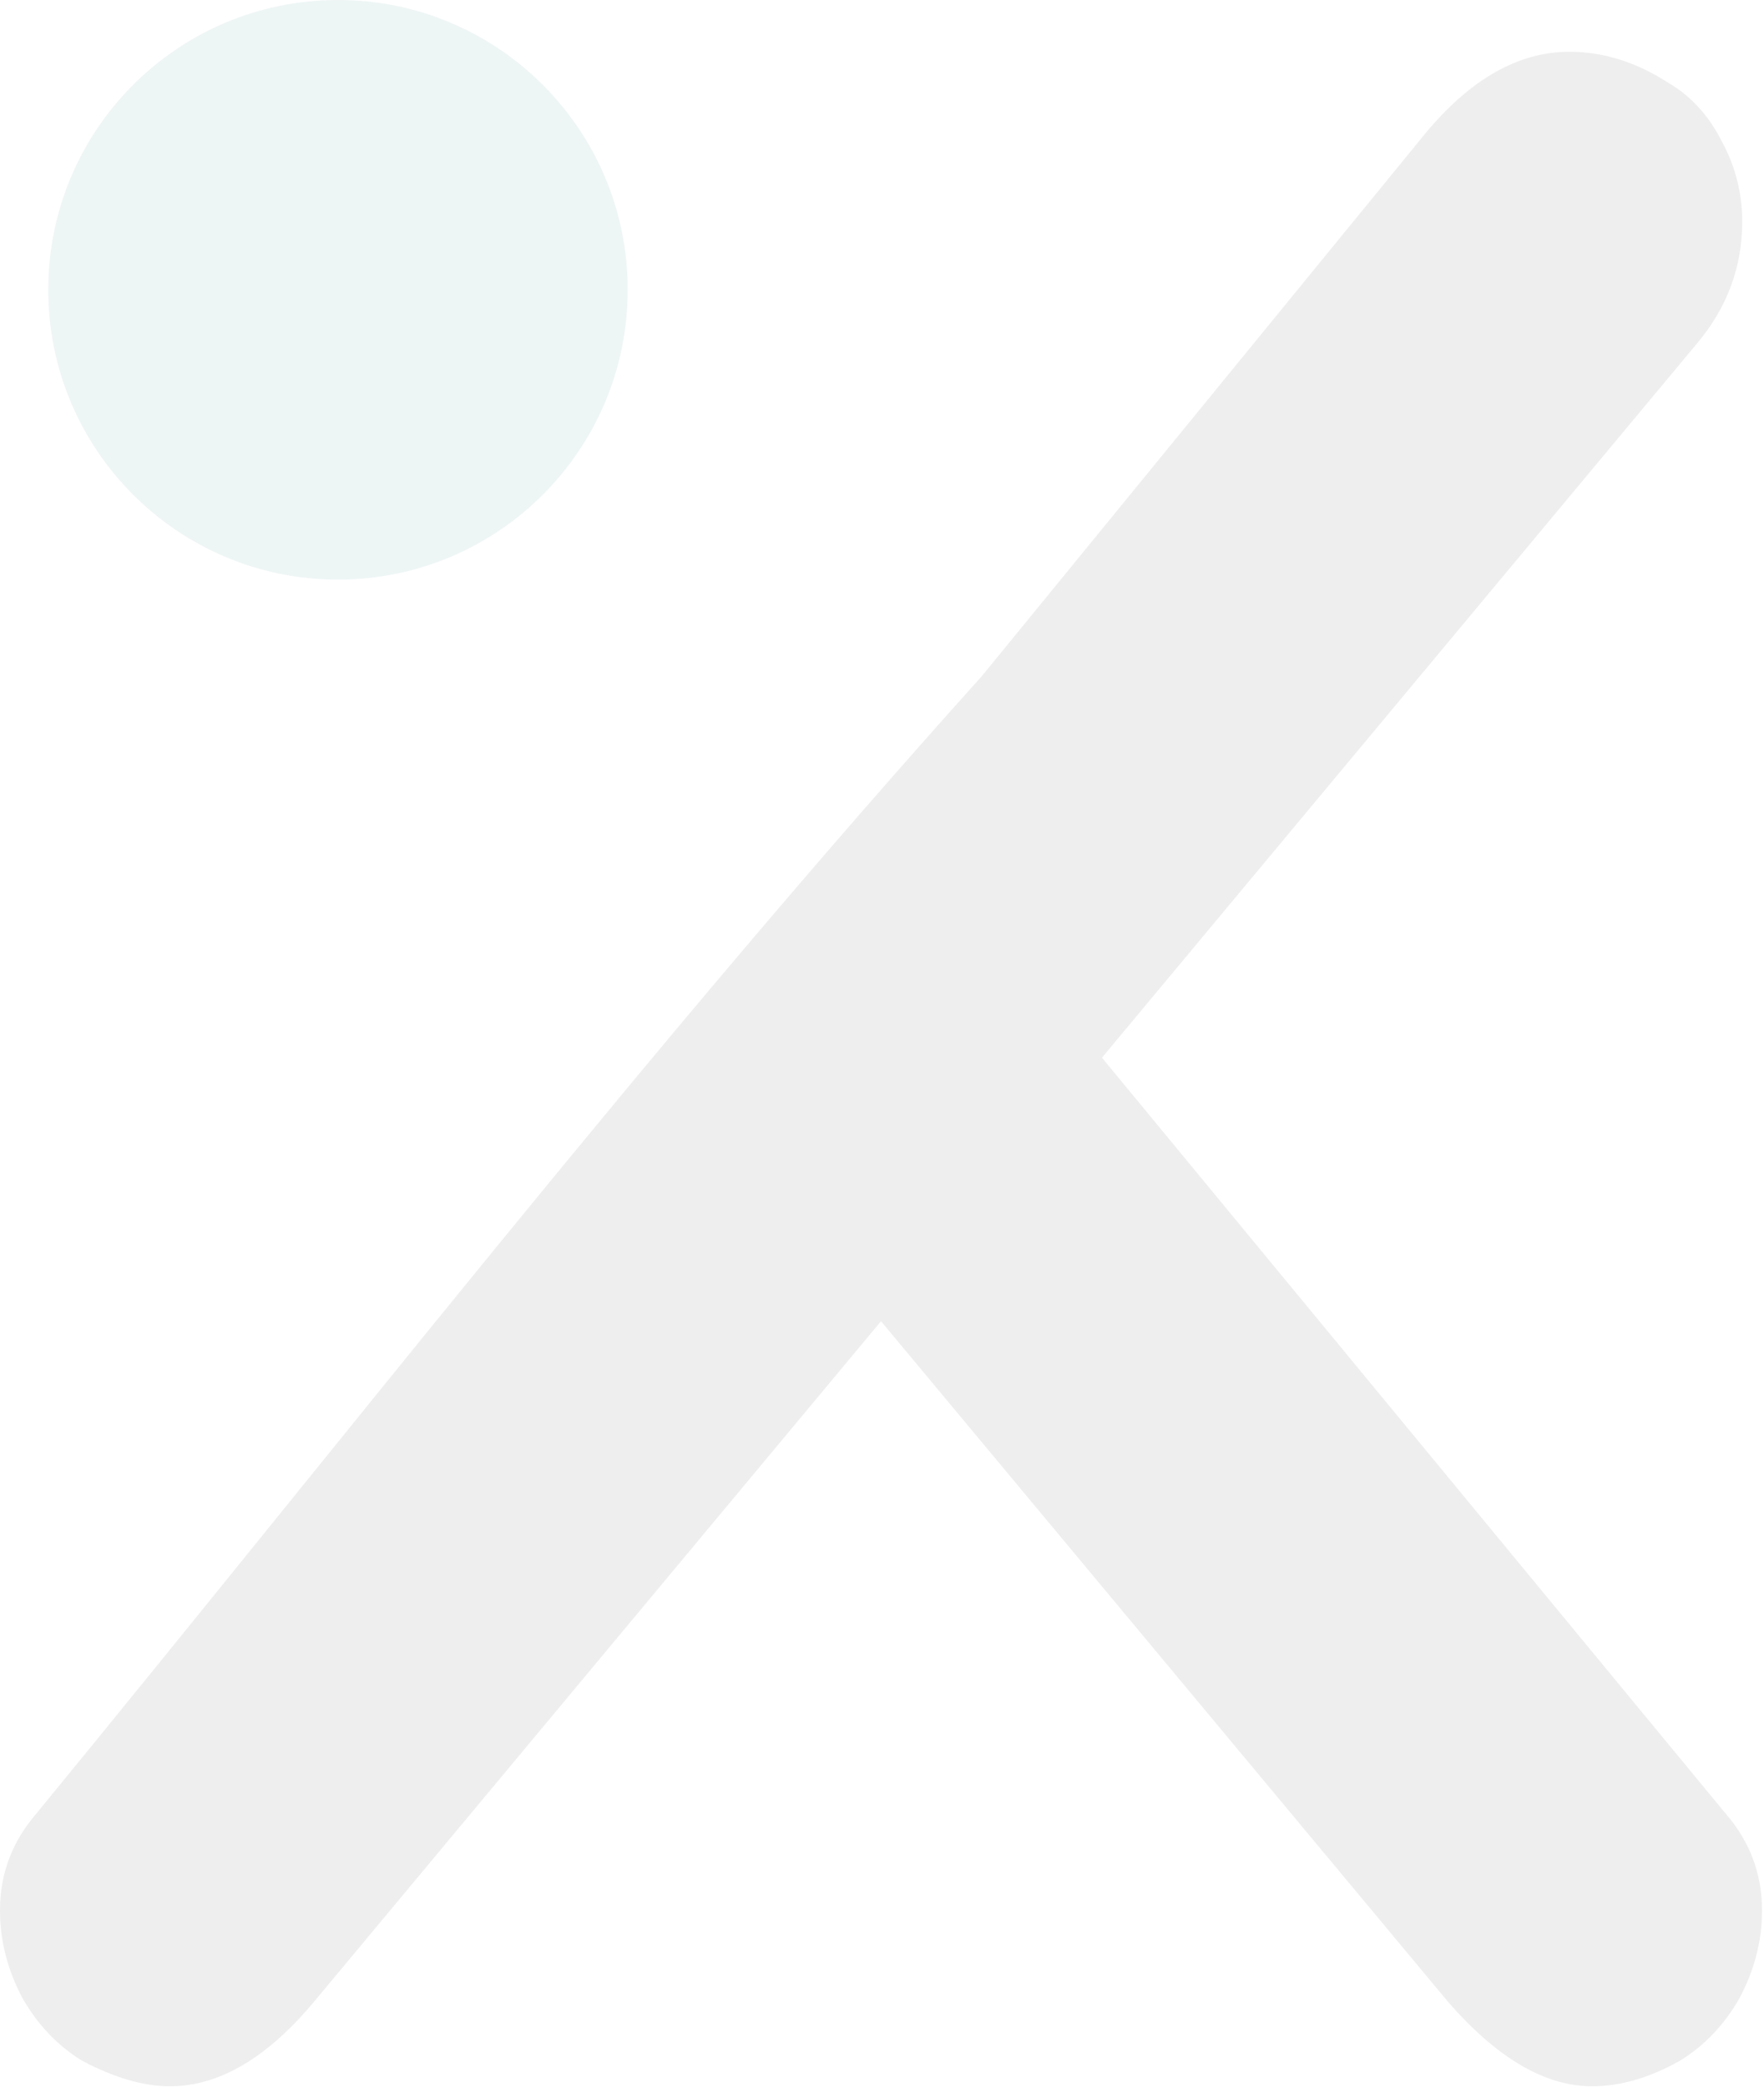 <svg xmlns="http://www.w3.org/2000/svg" width="399" height="472" viewBox="0 0 399 472" fill="none"><g opacity="0.07"><path d="M391.505 411.542C396.203 417.523 398.553 424.357 398.553 432.046C398.553 438.881 396.844 445.502 393.427 451.91C390.009 457.891 385.524 462.589 379.971 466.007C373.135 469.851 366.515 471.773 360.108 471.773C349.427 471.773 338.534 465.366 327.429 452.551L199.277 298.768L71.124 452.551C60.444 465.366 49.551 471.773 38.446 471.773C32.465 471.773 25.843 469.851 18.582 466.007C13.028 462.589 8.543 457.891 5.126 451.91C1.708 445.502 0 438.881 0 432.046C0 424.357 2.349 417.523 7.048 411.542C78.301 324.739 146.937 236.393 222.073 152.908L322.303 30.289C332.555 17.901 343.448 11.707 354.982 11.707C362.671 11.707 370.146 14.056 377.408 18.756C382.534 21.745 386.591 26.231 389.583 32.212C392.572 37.764 394.068 43.745 394.068 50.153C394.068 60.405 390.65 69.59 383.816 77.706L249.256 239.177L391.505 411.542Z" fill="black"></path><path d="M76.447 131.065C112.64 131.065 141.98 101.725 141.98 65.532C141.98 29.34 112.64 0 76.447 0C40.255 0 10.915 29.34 10.915 65.532C10.915 101.725 40.255 131.065 76.447 131.065Z" fill="#036369"></path></g></svg>